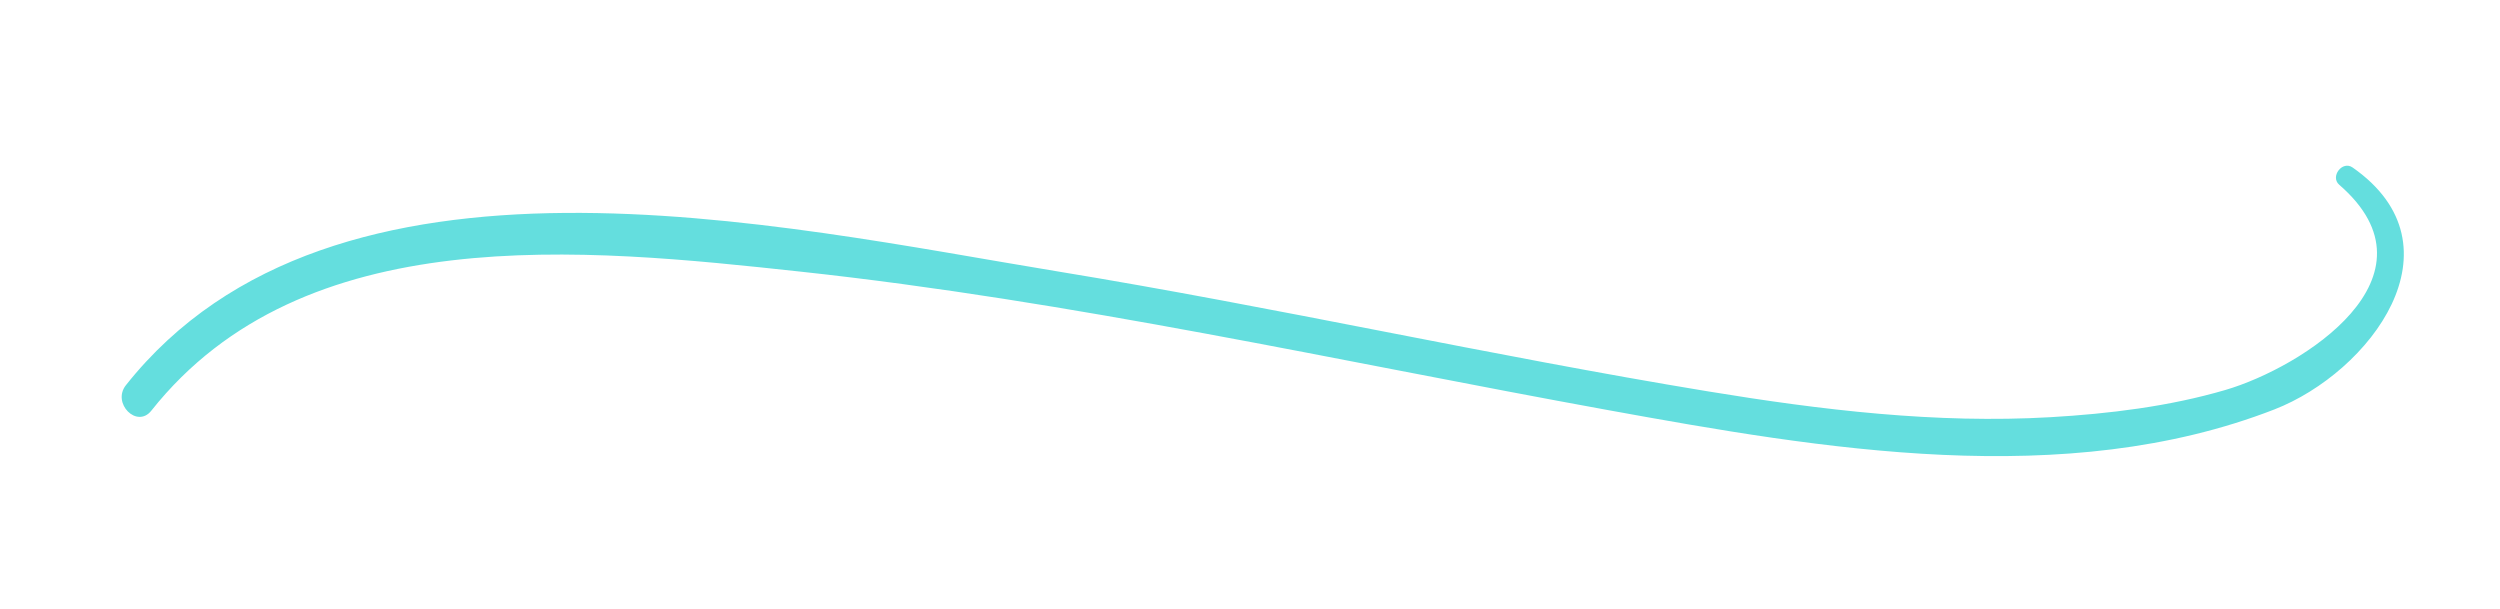 <?xml version="1.0" encoding="utf-8"?>
<!-- Generator: Adobe Illustrator 16.0.0, SVG Export Plug-In . SVG Version: 6.00 Build 0)  -->
<!DOCTYPE svg PUBLIC "-//W3C//DTD SVG 1.1//EN" "http://www.w3.org/Graphics/SVG/1.1/DTD/svg11.dtd">
<svg version="1.1" id="DESIGNED_BY_FREEPIK" xmlns="http://www.w3.org/2000/svg" xmlns:xlink="http://www.w3.org/1999/xlink"
	 x="0px" y="0px" width="156px" height="38px" viewBox="0 0 156 38" enable-background="new 0 0 156 38" xml:space="preserve">
<path fill="#64DEDE" d="M7.856,24.037c12.966-16.346,40.723-9.956,58.149-7.099c13.581,2.227,27.017,5.252,40.594,7.487
	c7.037,1.158,14.22,2.023,21.365,1.607c3.644-0.213,7.389-0.668,10.904-1.699c4.792-1.407,13.717-7.068,7.101-12.803
	c-0.583-0.505,0.19-1.528,0.833-1.079c7.054,4.926,1.082,12.782-4.891,15.102c-13.063,5.073-28.218,2.464-41.559,0.039
	c-16.768-3.047-33.434-6.807-50.398-8.642c-13.532-1.464-31.013-3.3-40.51,8.675C8.547,26.759,6.966,25.159,7.856,24.037z"/>
</svg>
